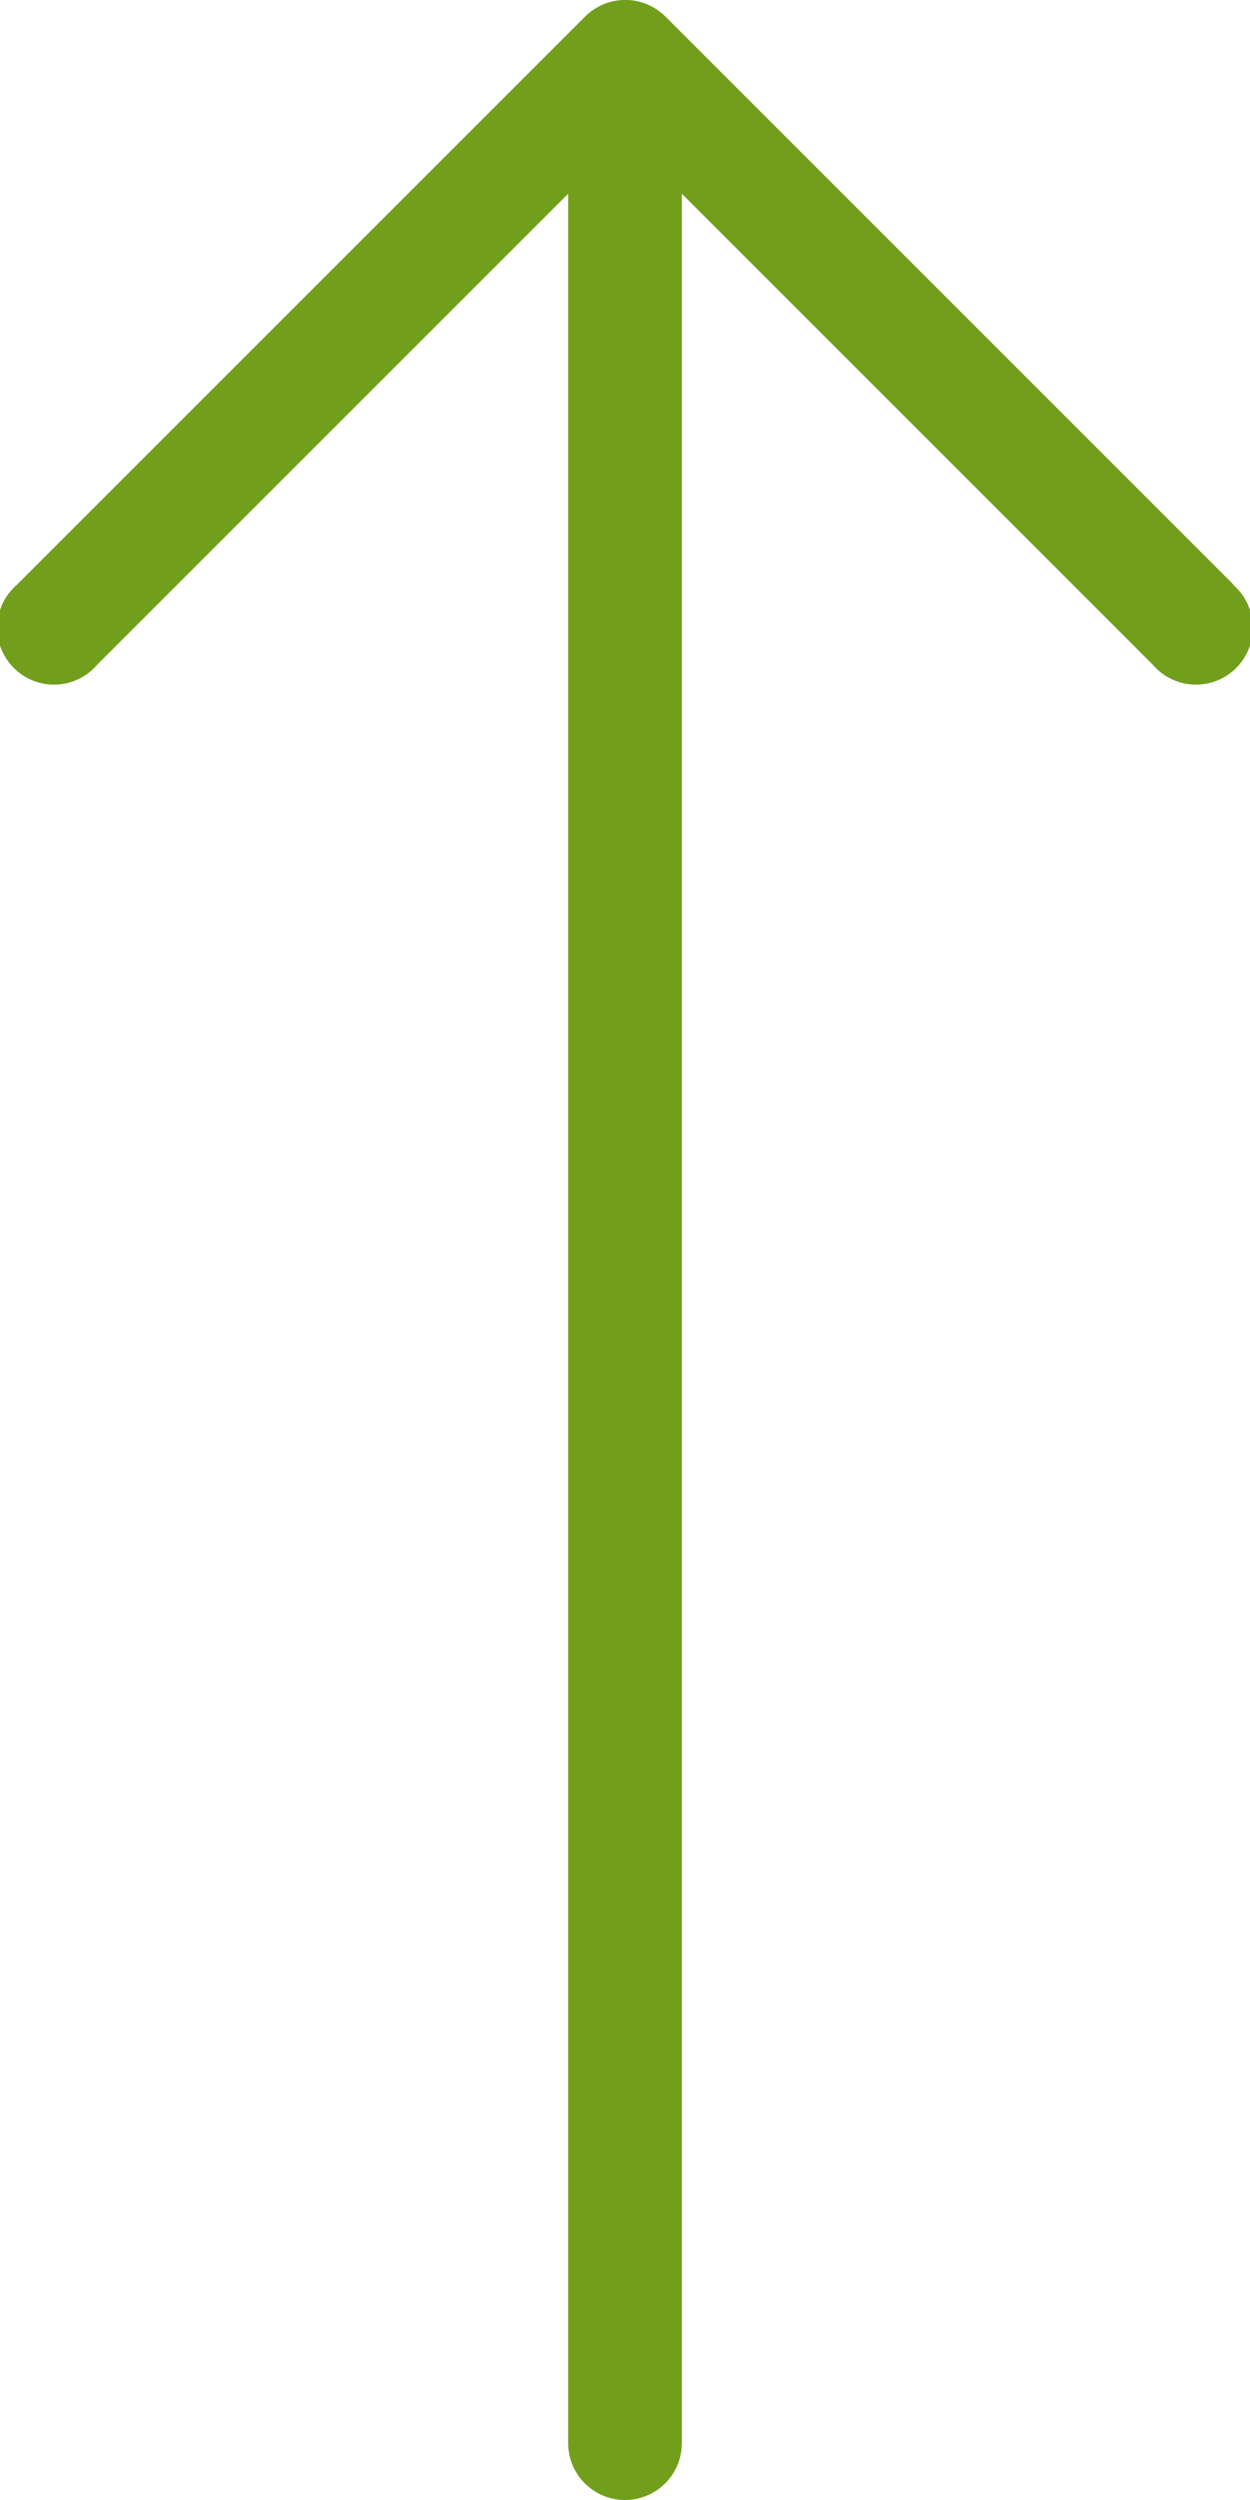 <svg xmlns="http://www.w3.org/2000/svg" width="22" height="44" viewBox="0 0 22 44"><title>fancyicon_arrowone_up</title><path d="M32.71,10.29l-10-10a1,1,0,0,0-1.41,0l-10,10a1,1,0,1,0,1.41,1.41L21,3.41V43a1,1,0,0,0,2,0V3.41l8.29,8.29a1,1,0,1,0,1.41-1.41Z" transform="translate(-11)" fill="#719f1b"/></svg>